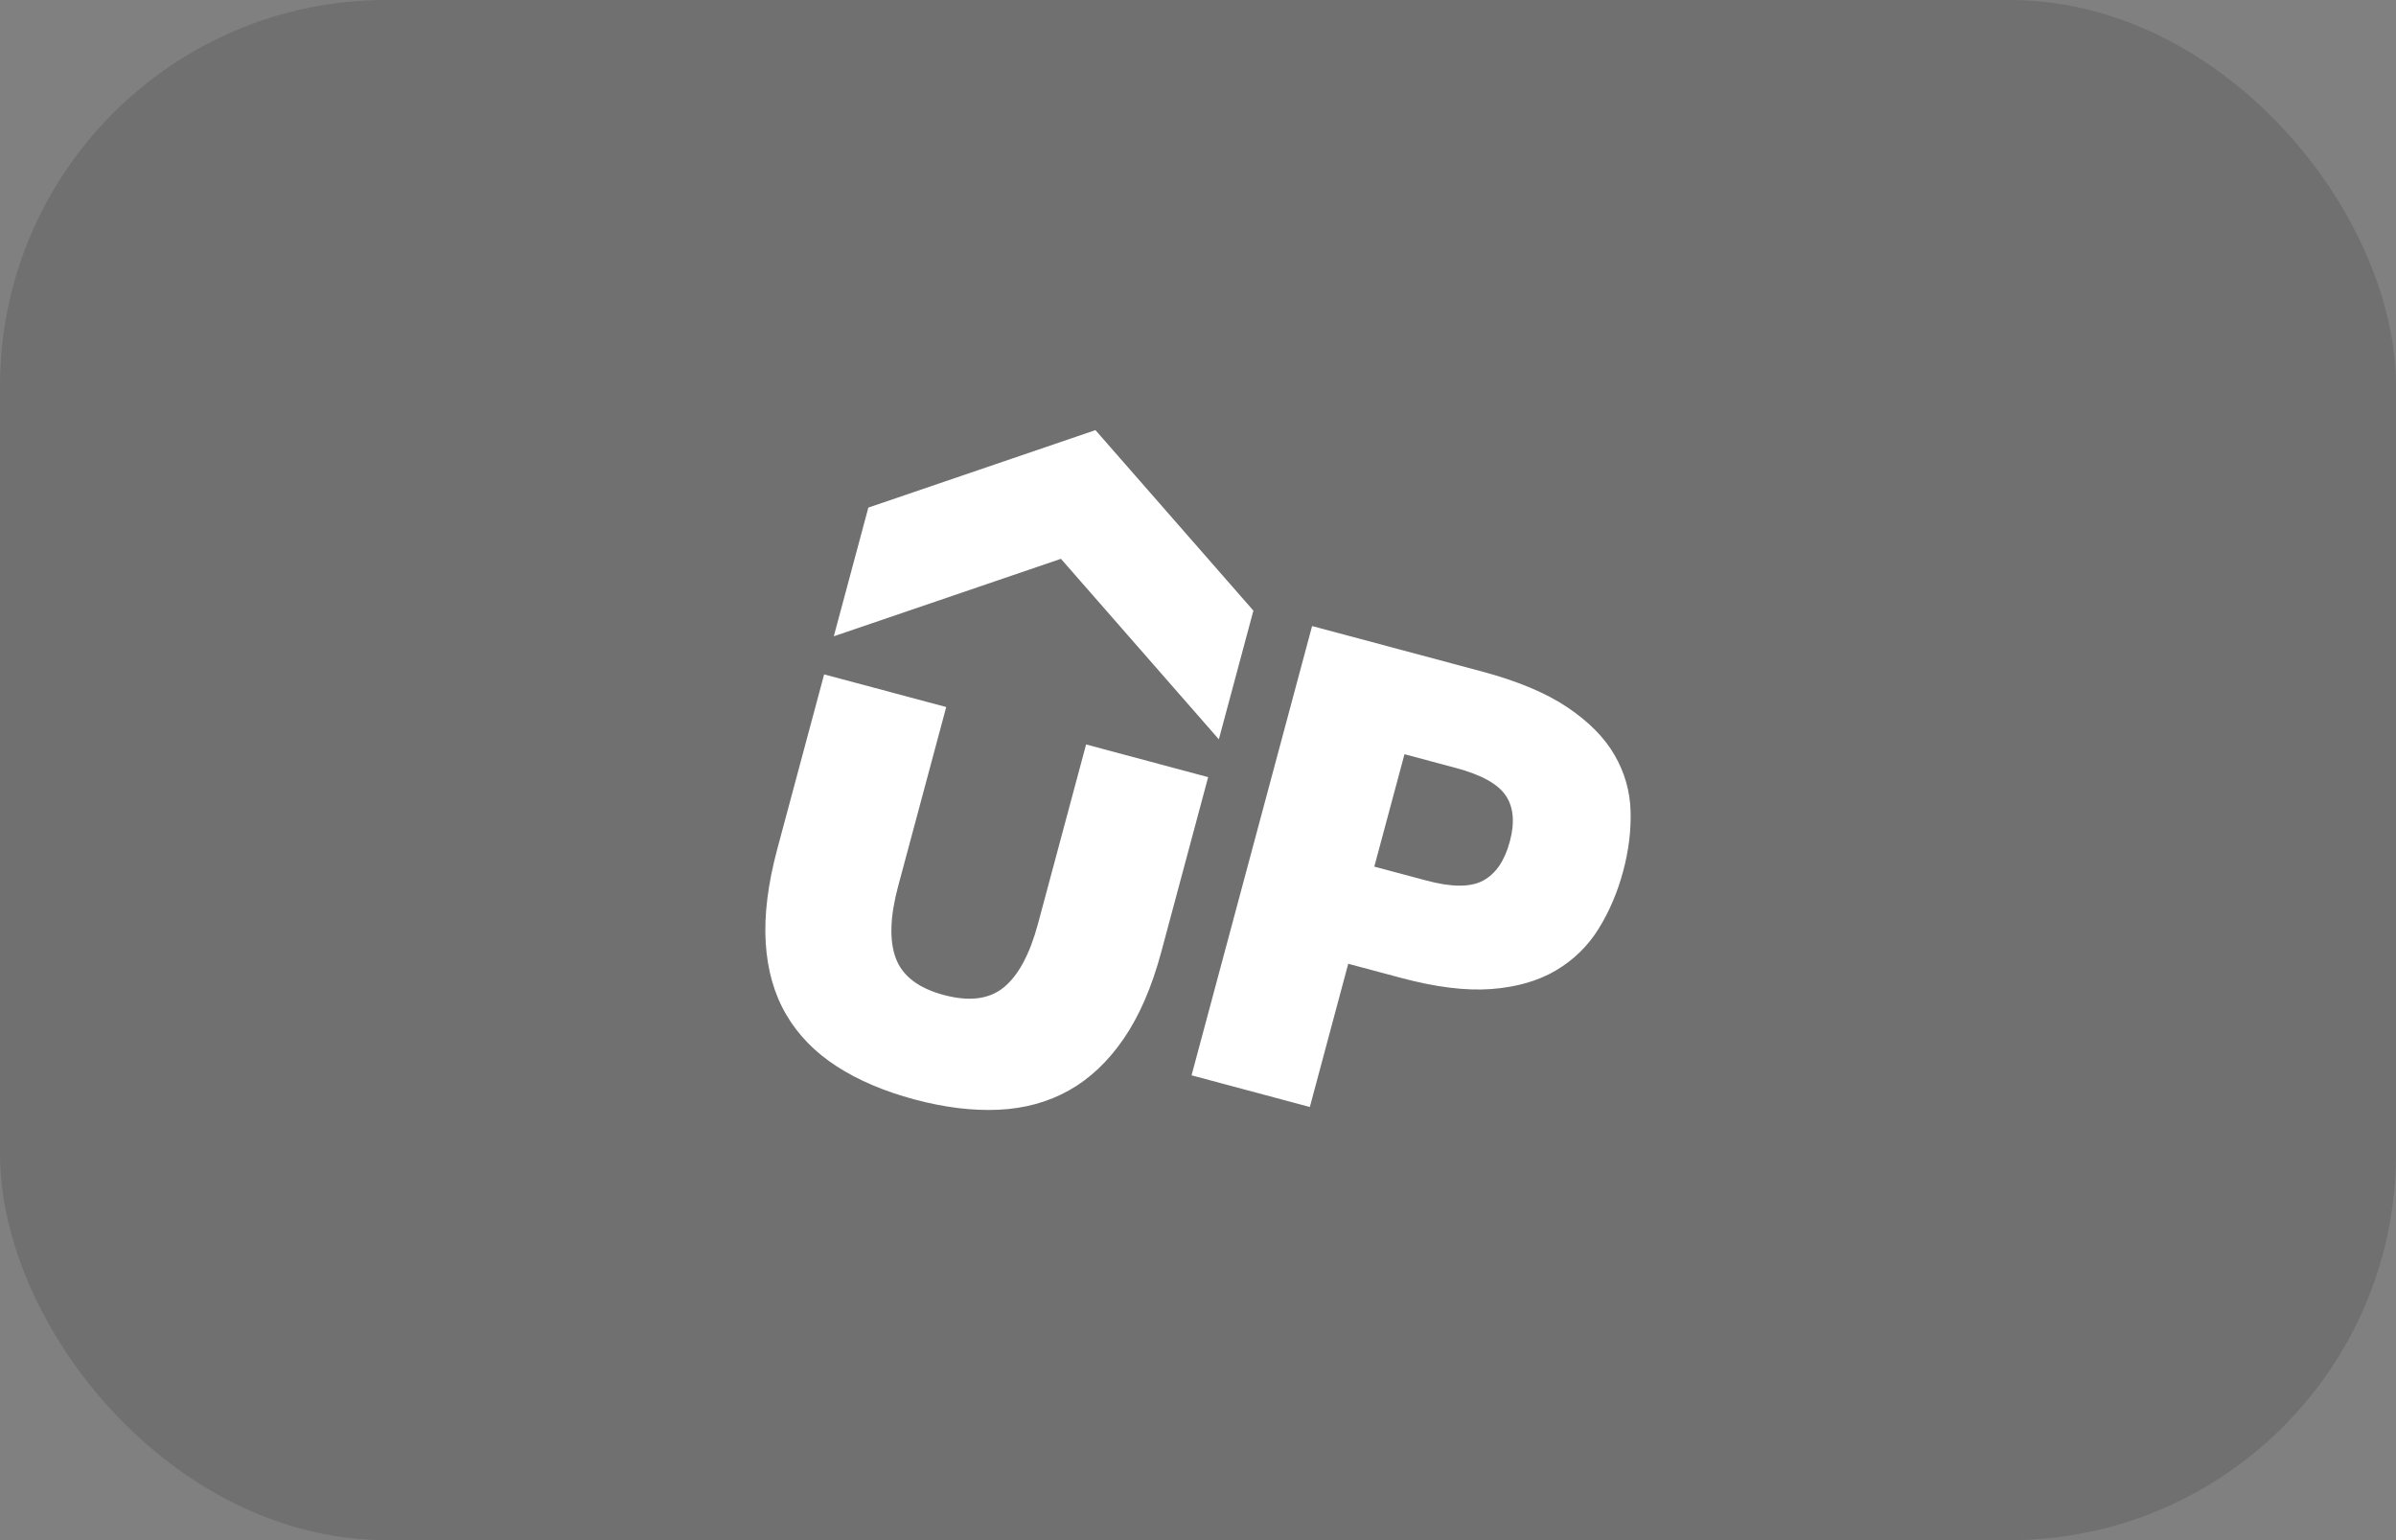 <svg width="84" height="54" viewBox="0 0 84 54" fill="none" xmlns="http://www.w3.org/2000/svg">
<rect x="0" y="0" width="84" height="54" fill="#808080" stroke="none"/>
<g clip-path="url(#clip0_2475_3004)">
<rect width="84" height="54" rx="13.543" fill="#1A1A1A" fill-opacity="0.15"/>
<path fill-rule="evenodd" clip-rule="evenodd" d="M38.405 15.081L30.443 17.797L29.232 22.309L37.195 19.593L42.731 25.922L43.942 21.41L38.405 15.081ZM29.339 37.391C28.578 36.901 27.988 36.297 27.567 35.58C27.146 34.863 26.905 34.023 26.845 33.06C26.785 32.098 26.92 31 27.25 29.768L28.893 23.645L33.173 24.79L31.488 31.069C31.202 32.138 31.174 32.982 31.407 33.601C31.639 34.22 32.2 34.649 33.092 34.887C33.984 35.126 34.685 35.035 35.196 34.615C35.707 34.195 36.105 33.451 36.392 32.382L38.077 26.102L42.356 27.248L40.714 33.371C40.383 34.604 39.944 35.62 39.395 36.419C38.846 37.219 38.206 37.823 37.475 38.232C36.744 38.641 35.923 38.867 35.012 38.909C34.1 38.952 33.117 38.831 32.062 38.549C31.007 38.267 30.099 37.881 29.339 37.391ZM52.005 30.871C51.566 31.112 50.901 31.113 50.009 30.874L48.181 30.385L49.239 26.444L51.044 26.927C51.935 27.166 52.518 27.488 52.791 27.896C53.064 28.303 53.111 28.841 52.931 29.508C52.752 30.177 52.443 30.631 52.005 30.871ZM54.948 24.798C54.199 24.295 53.2 23.877 51.952 23.543L46 21.95L41.774 37.703L45.921 38.813L47.267 33.792L49.117 34.286C50.336 34.613 51.388 34.743 52.274 34.678C53.159 34.613 53.914 34.397 54.538 34.031C55.161 33.665 55.662 33.179 56.04 32.572C56.418 31.965 56.706 31.29 56.905 30.548C57.1 29.821 57.187 29.112 57.165 28.422C57.143 27.732 56.955 27.081 56.602 26.47C56.248 25.858 55.697 25.301 54.948 24.798Z" fill="white"/>
</g>
<defs>
<clipPath id="clip0_2475_3004">
<rect width="84" height="54" rx="13.543" fill="white"/>
</clipPath>
</defs>
</svg>
